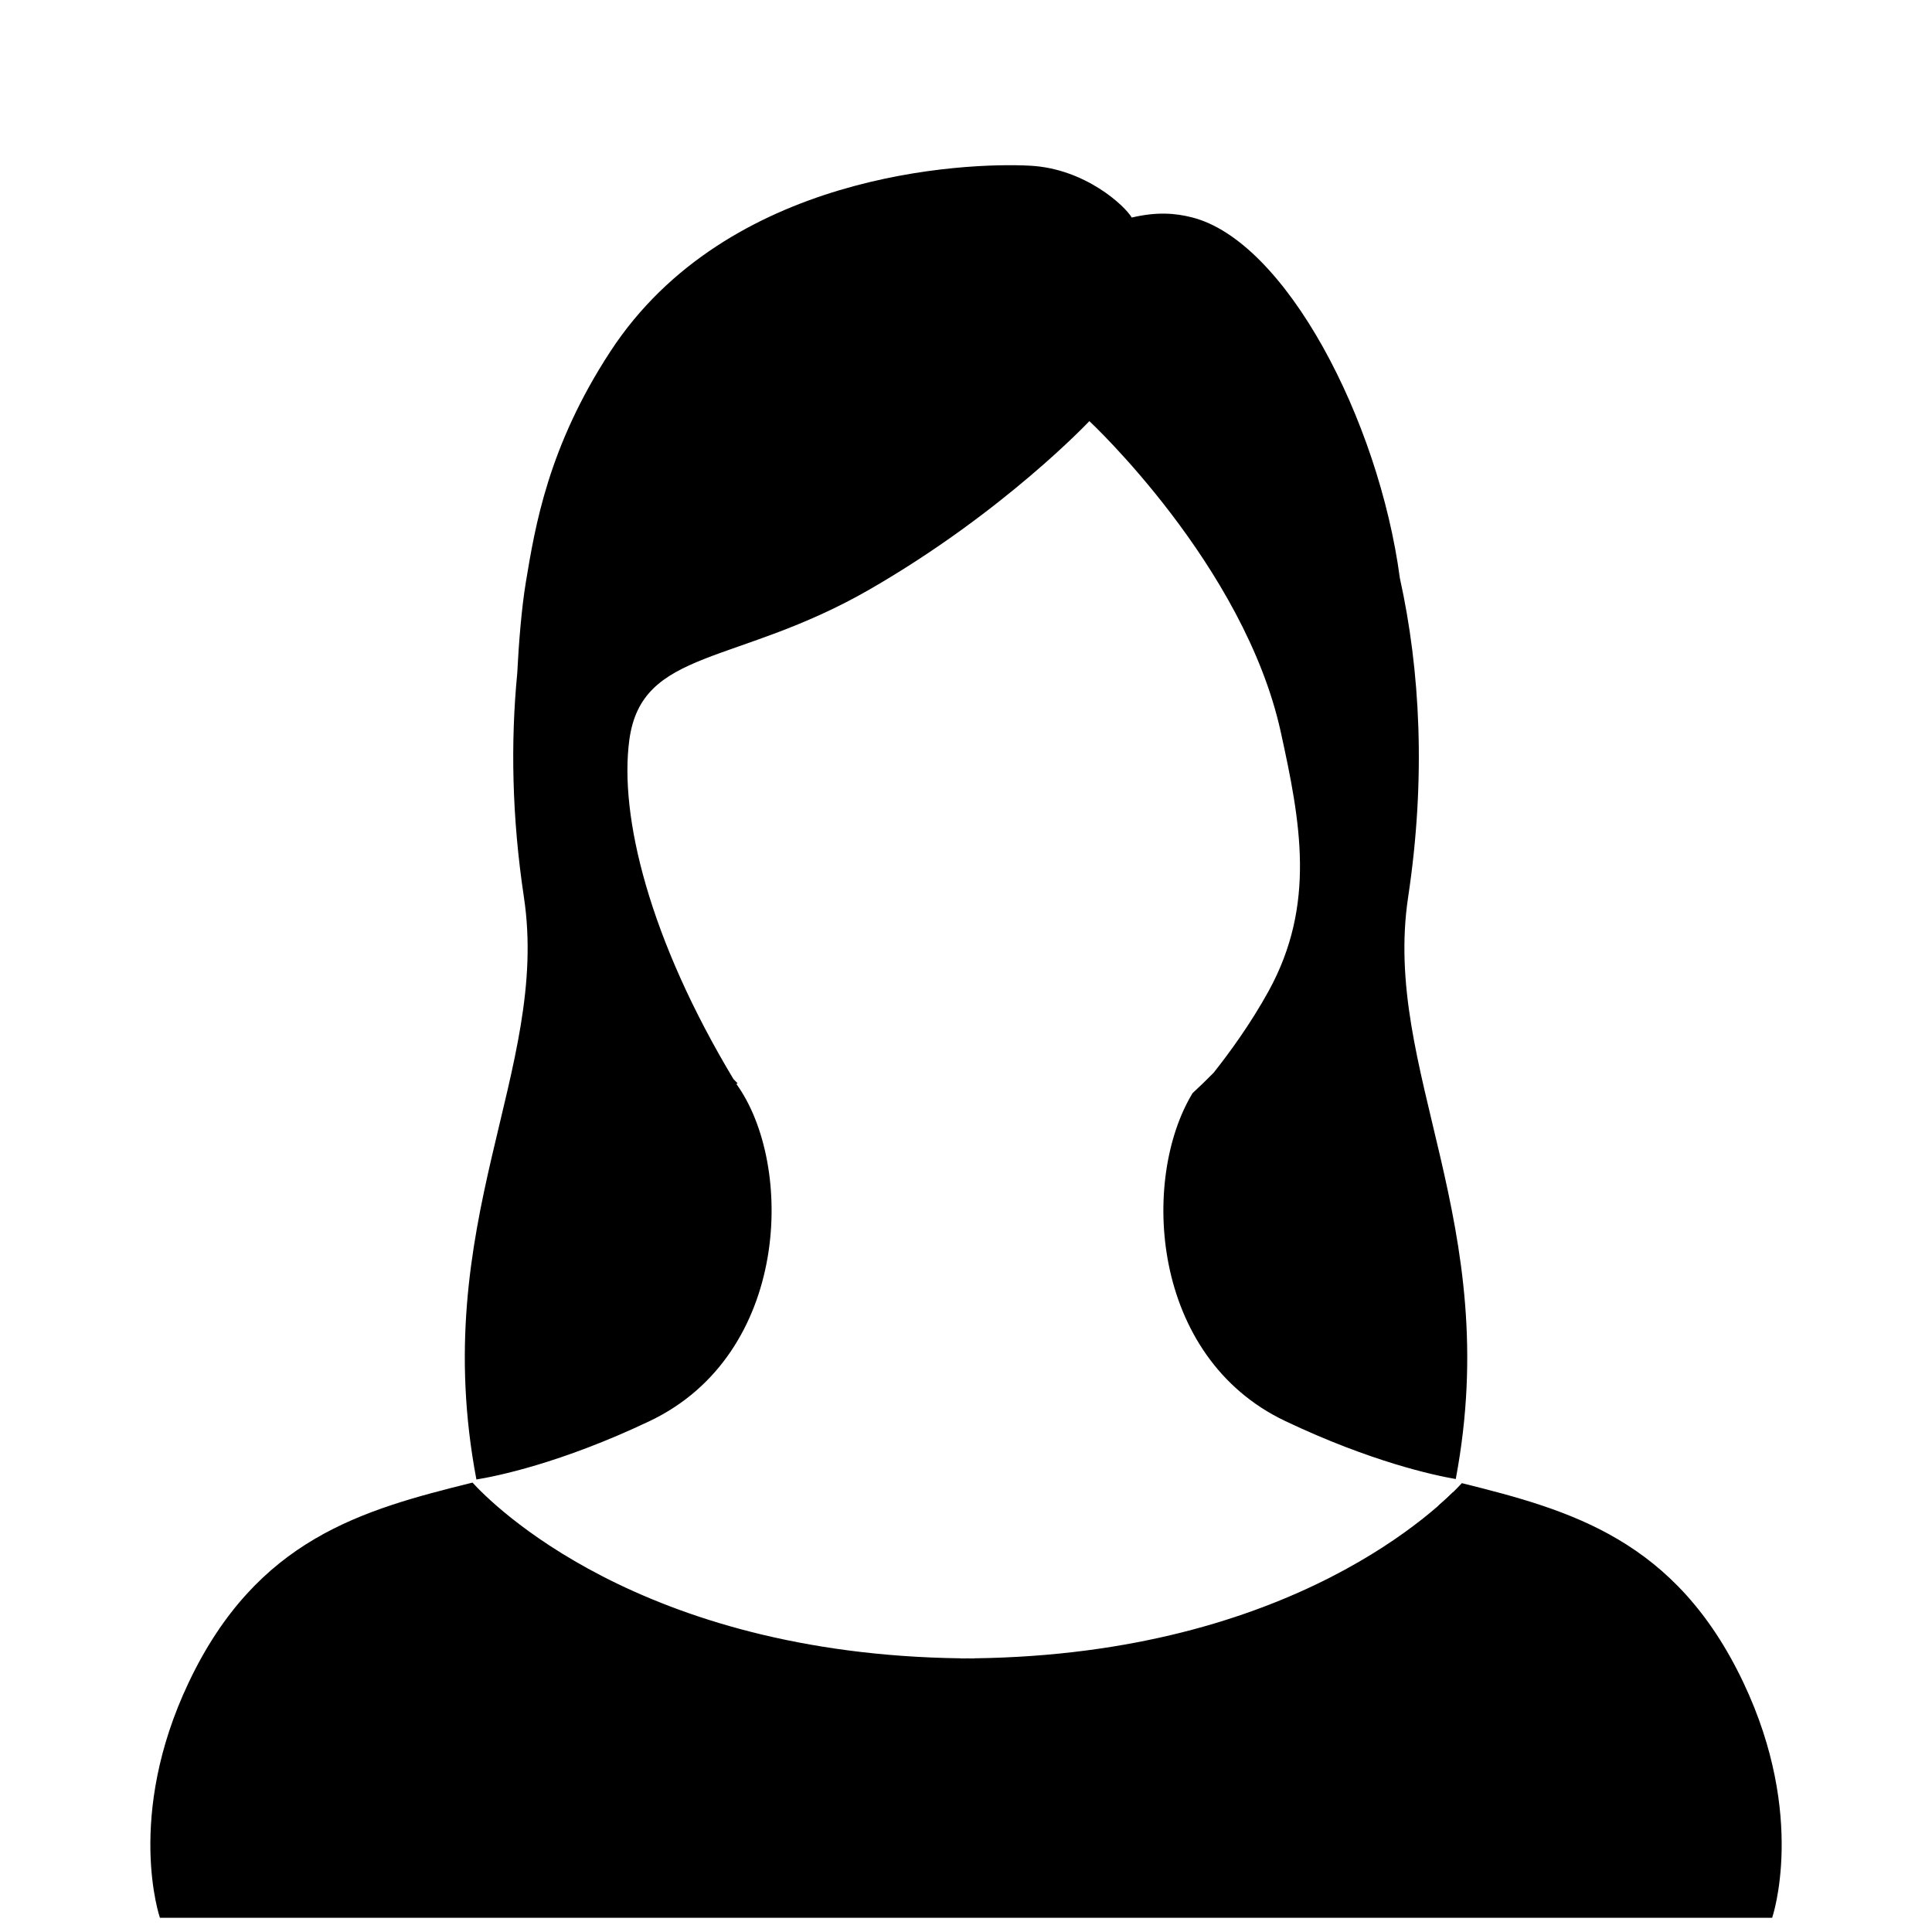 <svg xmlns="http://www.w3.org/2000/svg" xmlns:xlink="http://www.w3.org/1999/xlink" x="0px" y="0px" viewBox="0 0 512 512" style="enable-background:new 0 0 512 512;" xml:space="preserve"><style type="text/css">	.st0{display:none;}	.st1{display:inline;}</style><g id="&#x30EC;&#x30A4;&#x30E4;&#x30FC;_3" class="st0">	<g id="oZGMBs_1_" class="st1">					<image style="overflow:visible;" width="640" height="350" id="oZGMBs_2_" transform="matrix(3.046 0 0 3.046 -1846.392 301.167)">		</image>	</g></g><g id="guide"></g><g id="doc">	<path d="M381.2,399.01c1,0.32,1.98,0.61,2.92,0.85c0.35-1.49,0.67-2.96,0.97-4.43C384.07,396.43,382.77,397.65,381.2,399.01z"></path>	<path d="M138.84,237.74c-3.2-21.22-3.53-41.11-1.77-59.26c0.41-8.13,1.15-17.36,2.3-24.29c2.43-14.59,5.85-35.77,22.39-61.06  c30.99-47.4,93.89-50.14,111.21-49.22c14.7,0.77,25.22,10.74,26.95,13.74c6.78-1.59,11.6-1.14,15.9-0.06  c24.79,6.2,49.57,53.66,55.16,95.63c5.38,24.32,6.95,52.95,2.19,84.52c-6.95,46.16,25.47,86.07,12.62,154.22  c-5.84-1.01-22.49-4.59-45.17-15.36c-35.89-17.05-38.3-64.36-24.57-86.92c1.88-1.73,3.73-3.52,5.56-5.38  c4.09-5.15,9.81-12.96,14.61-21.7c12.57-22.92,8.45-44.69,3.19-68.64c-9.72-44.21-50.72-82.36-50.72-82.36  s-22.66,24.12-58.26,44.62c-35.28,20.31-60.4,15.52-63.66,39.92c-2.68,20.12,5.27,52.64,27.59,89.81c0.38,0.39,0.75,0.78,1.13,1.17  l-0.35,0.13c15.46,21.41,14.25,71.67-22.98,89.35c-23.72,11.27-40.86,14.66-45.91,15.48C113.33,323.86,145.8,283.93,138.84,237.74z   M462,445.86c-17.99-37.89-45.7-45.62-74.59-52.81c-5.41,5.9-44.69,45.33-129.24,46.42v0.03c-0.6,0-1.19-0.01-1.78-0.01  c-0.6,0-1.18,0.01-1.78,0.01v-0.03c-85.34-1.1-124.56-41.25-129.39-46.57c-29.11,7.23-57.1,14.8-75.21,52.96  c-16.89,35.58-7.63,62.37-7.63,62.37h427.26C469.63,508.23,478.89,481.44,462,445.86z"></path></g></svg>
